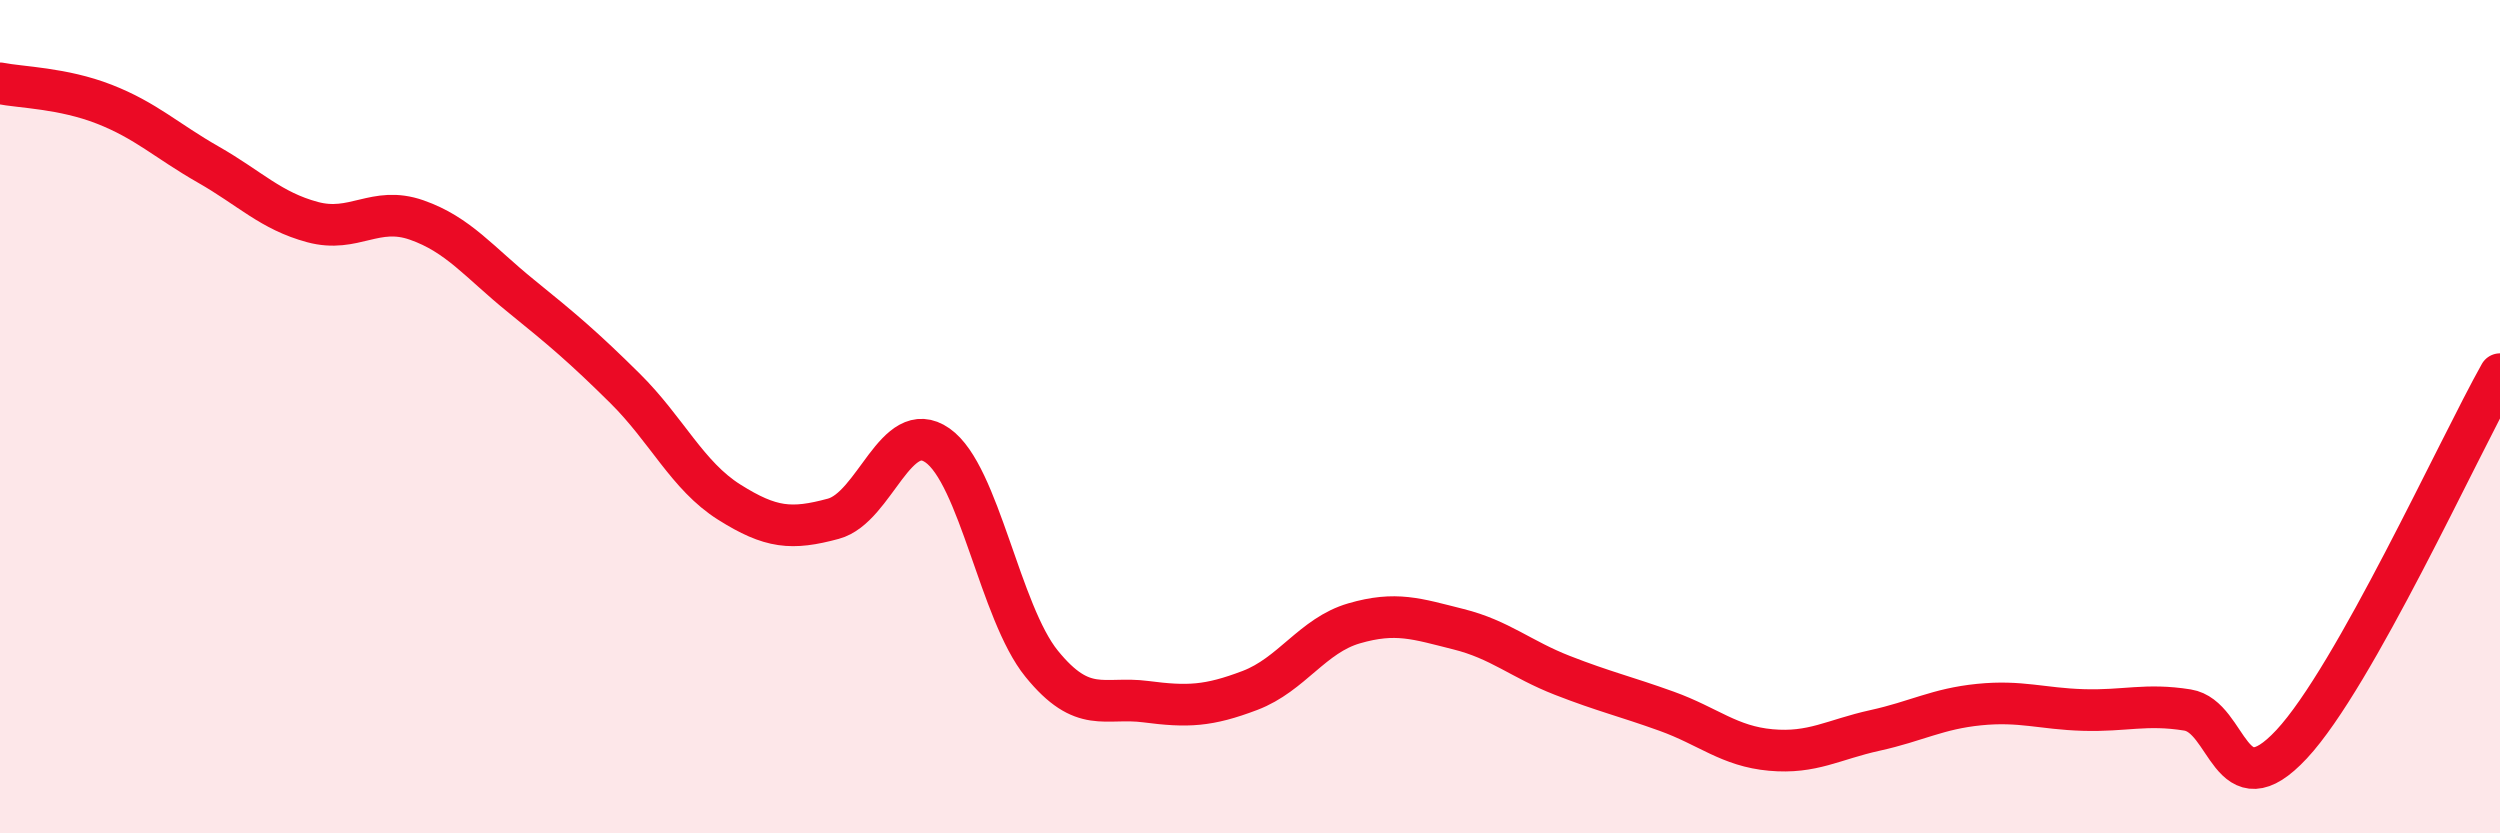 
    <svg width="60" height="20" viewBox="0 0 60 20" xmlns="http://www.w3.org/2000/svg">
      <path
        d="M 0,2 C 0.5,2.1 1.5,2.11 2.5,2.5 C 3.5,2.89 4,3.38 5,3.95 C 6,4.52 6.5,5.06 7.5,5.33 C 8.5,5.6 9,4.93 10,5.28 C 11,5.63 11.5,6.29 12.5,7.1 C 13.5,7.91 14,8.33 15,9.32 C 16,10.31 16.5,11.42 17.5,12.05 C 18.5,12.68 19,12.72 20,12.45 C 21,12.18 21.5,9.99 22.5,10.69 C 23.5,11.39 24,14.7 25,15.93 C 26,17.16 26.5,16.71 27.5,16.84 C 28.5,16.97 29,16.95 30,16.57 C 31,16.19 31.5,15.25 32.5,14.96 C 33.5,14.67 34,14.85 35,15.1 C 36,15.35 36.5,15.82 37.5,16.21 C 38.5,16.6 39,16.71 40,17.07 C 41,17.43 41.5,17.91 42.5,18 C 43.5,18.09 44,17.75 45,17.53 C 46,17.31 46.5,17.01 47.5,16.91 C 48.5,16.81 49,17.01 50,17.04 C 51,17.07 51.5,16.88 52.5,17.04 C 53.5,17.2 53.5,19.47 55,17.86 C 56.5,16.25 59,10.76 60,8.98L60 20L0 20Z"
        fill="#EB0A25"
        opacity="0.1"
        stroke-linecap="round"
        stroke-linejoin="round"
      />
      <path
        d="M 0,2 C 0.5,2.1 1.5,2.11 2.5,2.5 C 3.5,2.89 4,3.38 5,3.95 C 6,4.52 6.5,5.06 7.5,5.33 C 8.5,5.6 9,4.93 10,5.28 C 11,5.63 11.5,6.29 12.5,7.1 C 13.5,7.91 14,8.33 15,9.32 C 16,10.31 16.5,11.42 17.5,12.05 C 18.5,12.68 19,12.72 20,12.45 C 21,12.18 21.5,9.99 22.5,10.69 C 23.5,11.39 24,14.7 25,15.93 C 26,17.16 26.5,16.71 27.5,16.84 C 28.5,16.97 29,16.95 30,16.57 C 31,16.19 31.5,15.25 32.5,14.96 C 33.5,14.67 34,14.85 35,15.1 C 36,15.35 36.5,15.82 37.5,16.21 C 38.5,16.6 39,16.71 40,17.07 C 41,17.43 41.5,17.91 42.5,18 C 43.5,18.09 44,17.75 45,17.53 C 46,17.31 46.5,17.01 47.5,16.91 C 48.5,16.81 49,17.01 50,17.04 C 51,17.07 51.5,16.88 52.5,17.04 C 53.5,17.2 53.5,19.47 55,17.86 C 56.5,16.25 59,10.76 60,8.98"
        stroke="#EB0A25"
        stroke-width="1"
        fill="none"
        stroke-linecap="round"
        stroke-linejoin="round"
      />
    </svg>
  